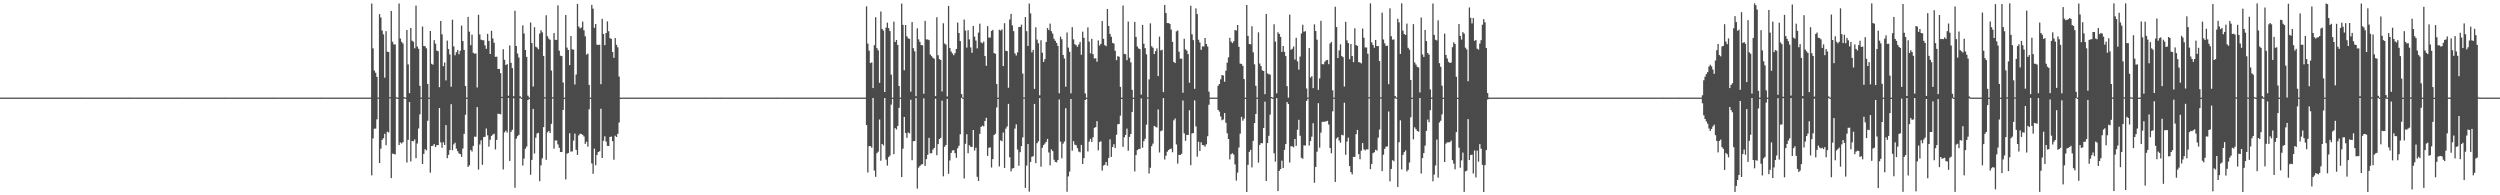 <?xml version="1.0" encoding="UTF-8"?>
<svg xmlns="http://www.w3.org/2000/svg" width="1920" height="150">
  <path d="M0 74.947h1v1.000H0zM1 74.950h1v1.000H1zM2 74.946h1v1.000H2zM3 74.953h1v1.000H3zM4 74.948h1v1.000H4zM5 74.943h1v1.000H5zM6 74.949h1v1.000H6zM7 74.944h1v1.000H7zM8 74.941h1v1.000H8zM9 74.949h1v1.000H9zM10 74.949h1v1.000H10zM11 74.935h1v1.000H11zM12 74.942h1v1.000H12zM13 74.941h1v1.000H13zM14 74.945h1v1.000H14zM15 74.941h1v1.000H15zM16 74.950h1v1.000H16zM17 74.941h1v1.000H17zM18 74.949h1v1.000H18zM19 74.935h1v1.000H19zM20 74.941h1v1.000H20zM21 74.945h1v1.000H21zM22 74.944h1v1.000H22zM23 74.947h1v1.000H23zM24 74.944h1v1.000H24zM25 74.944h1v1.000H25zM26 74.942h1v1.000H26zM27 74.943h1v1.000H27zM28 74.949h1v1.000H28zM29 74.939h1v1.000H29zM30 74.949h1v1.000H30zM31 74.943h1v1.000H31zM32 74.946h1v1.000H32zM33 74.943h1v1.000H33zM34 74.951h1v1.000H34zM35 74.950h1v1.000H35zM36 74.945h1v1.000H36zM37 74.949h1v1.000H37zM38 74.944h1v1.000H38zM39 74.947h1v1.000H39zM40 74.952h1v1.000H40zM41 74.945h1v1.000H41zM42 74.944h1v1.000H42zM43 74.943h1v1.000H43zM44 74.941h1v1.000H44zM45 74.952h1v1.000H45zM46 74.942h1v1.000H46zM47 74.950h1v1.000H47zM48 74.943h1v1.000H48zM49 74.937h1v1.000H49zM50 74.939h1v1.000H50zM51 74.942h1v1.000H51zM52 74.945h1v1.000H52zM53 74.954h1v1.000H53zM54 74.946h1v1.000H54zM55 74.947h1v1.000H55zM56 74.941h1v1.000H56zM57 74.943h1v1.000H57zM58 74.944h1v1.000H58zM59 74.950h1v1.000H59zM60 74.936h1v1.000H60zM61 74.943h1v1.000H61zM62 74.919h1v1.000H62zM63 74.941h1v1.000H63zM64 74.947h1v1.000H64zM65 74.945h1v1.000H65zM66 74.935h1v1.000H66zM67 74.945h1v1.000H67zM68 74.942h1v1.000H68zM69 74.947h1v1.000H69zM70 74.943h1v1.000H70zM71 74.951h1v1.000H71zM72 74.953h1v1.000H72zM73 74.947h1v1.000H73zM74 74.945h1v1.000H74zM75 74.947h1v1.000H75zM76 74.947h1v1.000H76zM77 74.947h1v1.000H77zM78 74.945h1v1.000H78zM79 74.941h1v1.000H79zM80 74.950h1v1.000H80zM81 74.938h1v1.000H81zM82 74.945h1v1.000H82zM83 74.943h1v1.000H83zM84 74.945h1v1.000H84zM85 74.942h1v1.000H85zM86 74.944h1v1.000H86zM87 74.944h1v1.000H87zM88 74.940h1v1.000H88zM89 74.946h1v1.000H89zM90 74.949h1v1.000H90zM91 74.950h1v1.000H91zM92 74.943h1v1.000H92zM93 74.944h1v1.000H93zM94 74.947h1v1.000H94zM95 74.941h1v1.000H95zM96 74.947h1v1.000H96zM97 74.939h1v1.000H97zM98 74.946h1v1.000H98zM99 74.924h1v1.000H99zM100 74.947h1v1.000H100zM101 74.946h1v1.000H101zM102 74.944h1v1.000H102zM103 74.950h1v1.000H103zM104 74.943h1v1.000H104zM105 74.936h1v1.000H105zM106 74.943h1v1.000H106zM107 74.948h1v1.000H107zM108 74.948h1v1.000H108zM109 74.943h1v1.000H109zM110 74.947h1v1.000H110zM111 74.950h1v1.000H111zM112 74.943h1v1.000H112zM113 74.948h1v1.000H113zM114 74.945h1v1.000H114zM115 74.946h1v1.000H115zM116 74.937h1v1.000H116zM117 74.945h1v1.000H117zM118 74.946h1v1.000H118zM119 74.950h1v1.000H119zM120 74.943h1v1.000H120zM121 74.946h1v1.000H121zM122 74.944h1v1.000H122zM123 74.939h1v1.000H123zM124 74.945h1v1.000H124zM125 74.947h1v1.000H125zM126 74.947h1v1.000H126zM127 74.950h1v1.000H127zM128 74.948h1v1.000H128zM129 74.944h1v1.000H129zM130 74.942h1v1.000H130zM131 74.944h1v1.000H131zM132 74.952h1v1.000H132zM133 74.946h1v1.000H133zM134 74.938h1v1.000H134zM135 74.934h1v1.000H135zM136 74.926h1v1.000H136zM137 74.946h1v1.000H137zM138 74.948h1v1.000H138zM139 74.941h1v1.000H139zM140 74.942h1v1.000H140zM141 74.944h1v1.000H141zM142 74.938h1v1.000H142zM143 74.942h1v1.000H143zM144 74.951h1v1.000H144zM145 74.950h1v1.000H145zM146 74.941h1v1.000H146zM147 74.947h1v1.000H147zM148 74.946h1v1.000H148zM149 74.942h1v1.000H149zM150 74.949h1v1.000H150zM151 74.950h1v1.000H151zM152 74.945h1v1.000H152zM153 74.941h1v1.000H153zM154 74.942h1v1.000H154zM155 74.949h1v1.000H155zM156 74.948h1v1.000H156zM157 74.947h1v1.000H157zM158 74.944h1v1.000H158zM159 74.947h1v1.000H159zM160 74.943h1v1.000H160zM161 74.940h1v1.000H161zM162 74.945h1v1.000H162zM163 74.949h1v1.000H163zM164 74.949h1v1.000H164zM165 74.948h1v1.000H165zM166 74.949h1v1.000H166zM167 74.940h1v1.000H167zM168 74.944h1v1.000H168zM169 74.950h1v1.000H169zM170 74.943h1v1.000H170zM171 74.939h1v1.000H171zM172 74.925h1v1.000H172zM173 74.944h1v1.000H173zM174 74.947h1v1.000H174zM175 74.945h1v1.000H175zM176 74.946h1v1.000H176zM177 74.945h1v1.000H177zM178 74.942h1v1.000H178zM179 74.946h1v1.000H179zM180 74.942h1v1.000H180zM181 74.949h1v1.000H181zM182 74.950h1v1.000H182zM183 74.945h1v1.000H183zM184 74.945h1v1.000H184zM185 74.945h1v1.000H185zM186 74.941h1v1.000H186zM187 74.949h1v1.000H187zM188 74.949h1v1.000H188zM189 74.943h1v1.000H189zM190 74.944h1v1.000H190zM191 74.942h1v1.000H191zM192 74.952h1v1.000H192zM193 74.941h1v1.000H193zM194 74.950h1v1.000H194zM195 74.943h1v1.000H195zM196 74.943h1v1.000H196zM197 74.946h1v1.000H197zM198 74.944h1v1.000H198zM199 74.947h1v1.000H199zM200 74.952h1v1.000H200zM201 74.949h1v1.000H201zM202 74.946h1v1.000H202zM203 74.943h1v1.000H203zM204 74.941h1v1.000H204zM205 74.940h1v1.000H205zM206 74.946h1v1.000H206zM207 74.944h1v1.000H207zM208 74.943h1v1.000H208zM209 74.929h1v1.000H209zM210 74.948h1v1.000H210zM211 74.943h1v1.000H211zM212 74.947h1v1.000H212zM213 74.936h1v1.000H213zM214 74.946h1v1.000H214zM215 74.943h1v1.000H215zM216 74.946h1v1.000H216zM217 74.943h1v1.000H217zM218 74.951h1v1.000H218zM219 74.950h1v1.000H219zM220 74.944h1v1.000H220zM221 74.945h1v1.000H221zM222 74.944h1v1.000H222zM223 74.947h1v1.000H223zM224 74.952h1v1.000H224zM225 74.945h1v1.000H225zM226 74.944h1v1.000H226zM227 74.944h1v1.000H227zM228 74.941h1v1.000H228zM229 74.952h1v1.000H229zM230 74.942h1v1.000H230zM231 74.950h1v1.000H231zM232 74.943h1v1.000H232zM233 74.948h1v1.000H233zM234 74.937h1v1.000H234zM235 74.942h1v1.000H235zM236 74.946h1v1.000H236zM237 74.954h1v1.000H237zM238 74.946h1v1.000H238zM239 74.947h1v1.000H239zM240 74.941h1v1.000H240zM241 74.943h1v1.000H241zM242 74.944h1v1.000H242zM243 74.950h1v1.000H243zM244 74.936h1v1.000H244zM245 74.943h1v1.000H245zM246 74.919h1v1.000H246zM247 74.941h1v1.000H247zM248 74.950h1v1.000H248zM249 74.945h1v1.000H249zM250 74.935h1v1.000H250zM251 74.945h1v1.000H251zM252 74.942h1v1.000H252zM253 74.947h1v1.000H253zM254 74.942h1v1.000H254zM255 74.951h1v1.000H255zM256 74.954h1v1.000H256zM257 74.946h1v1.000H257zM258 74.945h1v1.000H258zM259 74.946h1v1.000H259zM260 74.947h1v1.000H260zM261 74.947h1v1.000H261zM262 74.945h1v1.000H262zM263 74.948h1v1.000H263zM264 74.941h1v1.000H264zM265 74.938h1v1.000H265zM266 74.944h1v1.000H266zM267 74.943h1v1.000H267zM268 74.945h1v1.000H268zM269 74.942h1v1.000H269zM270 74.944h1v1.000H270zM271 74.944h1v1.000H271zM272 74.940h1v1.000H272zM273 74.946h1v1.000H273zM274 74.949h1v1.000H274zM275 74.949h1v1.000H275zM276 74.943h1v1.000H276zM277 74.945h1v1.000H277zM278 74.944h1v1.000H278zM279 74.940h1v1.000H279zM280 74.948h1v1.000H280zM281 74.939h1v1.000H281zM282 74.946h1v1.000H282zM283 74.925h1v1.000H283zM284 74.946h1v1.000H284zM285 2.739h1v131.904H285zM286 37.158h1v69.151H286zM287 54.195h1v44.663H287zM288 55.835h1v42.943H288zM289 59.047h1v32.620H289zM290 74.897h1v1.000H290zM291 10.852h1v114.326H291zM292 13.427h1v100.727H292zM293 23.472h1v83.890H293zM294 26.388h1v79.727H294zM295 59.632h1v43.143H295zM296 23.979h1v87.536H296zM297 39.685h1v61.415H297zM298 39.963h1v61.749H298zM299 74.613h1v1.000H299zM300 8.410h1v128.393H300zM301 31.981h1v85.995H301zM302 34.076h1v84.149H302zM303 34.142h1v84.488H303zM304 74.721h1v1.000H304zM305 74.959h1v1.000H305zM306 2.675h1v108.754H306zM307 29.611h1v79.795H307zM308 32.132h1v78.036H308zM309 33.421h1v75.730H309zM310 74.663h1v1.000H310zM311 74.954h1v1.000H311zM312 23.056h1v101.746H312zM313 49.468h1v57.950H313zM314 71.513h1v6.840H314zM315 21.453h1v102.549H315zM316 31.255h1v77.011H316zM317 32.062h1v76.406H317zM318 37.050h1v70.045H318zM319 4.294h1v117.204H319zM320 35.733h1v74.444H320zM321 37.436h1v61.250H321zM322 65.882h1v21.906H322zM323 74.929h1v1.000H323zM324 20.364h1v105.575H324zM325 35.300h1v82.911H325zM326 35.522h1v79.040H326zM327 37.076h1v78.413H327zM328 64.488h1v28.251H328zM329 74.944h1v1.000H329zM330 23.832h1v108.801H330zM331 48.933h1v63.262H331zM332 49.672h1v62.227H332zM333 30.841h1v79.778H333zM334 33.557h1v79.366H334zM335 38.881h1v72.610H335zM336 39.336h1v72.054H336zM337 66.989h1v15.997H337zM338 16.082h1v93.299H338zM339 26.354h1v87.131H339zM340 50.822h1v58.487H340zM341 47.963h1v63.420H341zM342 61.724h1v34.385H342zM343 31.157h1v90.362H343zM344 37.683h1v81.273H344zM345 41.838h1v73.438H345zM346 66.595h1v13.433H346zM347 15.155h1v100.199H347zM348 35.621h1v75.290H348zM349 42.465h1v67.222H349zM350 40.068h1v74.116H350zM351 38.426h1v77.679H351zM352 41.673h1v76.192H352zM353 39.032h1v79.288H353zM354 19.638h1v100.840H354zM355 31.524h1v82.523H355zM356 38.342h1v64.478H356zM357 66.061h1v22.076H357zM358 74.974h1v1.000H358zM359 12.964h1v115.239H359zM360 24.311h1v102.648H360zM361 34.704h1v80.448H361zM362 26.624h1v89.773H362zM363 40.557h1v71.496H363zM364 41.202h1v63.763H364zM365 41.036h1v64.033H365zM366 67.160h1v15.088H366zM367 11.357h1v118.878H367zM368 26.415h1v84.590H368zM369 30.444h1v77.354H369zM370 30.873h1v95.683H370zM371 30.919h1v74.382H371zM372 34.828h1v70.255H372zM373 37.486h1v61.224H373zM374 26.029h1v77.924H374zM375 31.447h1v81.216H375zM376 41.477h1v65.828H376zM377 23.652h1v80.725H377zM378 29.552h1v73.827H378zM379 32.835h1v69.863H379zM380 43.643h1v71.137H380zM381 43.505h1v63.913H381zM382 53.021h1v34.328H382zM383 52.866h1v34.640H383zM384 56.171h1v31.656H384zM385 74.335h1v1.000H385zM386 37.775h1v92.391H386zM387 45.912h1v55.772H387zM388 49.965h1v50.373H388zM389 49.212h1v52.556H389zM390 73.504h1v1.711H390zM391 34.893h1v88.715H391zM392 48.235h1v52.991H392zM393 52.314h1v47.338H393zM394 73.935h1v1.529H394zM395 8.227h1v135.930H395zM396 35.327h1v71.216H396zM397 41.090h1v63.488H397zM398 44.159h1v59.421H398zM399 73.955h1v1.481H399zM400 74.969h1v1.000H400zM401 19.453h1v107.693H401zM402 25.678h1v96.133H402zM403 38.391h1v75.830H403zM404 43.661h1v68.879H404zM405 73.486h1v3.378H405zM406 74.959h1v1.000H406zM407 17.248h1v116.980H407zM408 33.059h1v89.735H408zM409 66.448h1v17.197H409zM410 20.960h1v96.947H410zM411 35.873h1v69.882H411zM412 36.497h1v65.998H412zM413 37.848h1v64.123H413zM414 25.813h1v113.325H414zM415 23.210h1v103.790H415zM416 24.827h1v96.785H416zM417 42.975h1v54.683H417zM418 74.683h1v1.000H418zM419 11.711h1v110.991H419zM420 27.782h1v73.862H420zM421 29.686h1v70.857H421zM422 30.625h1v71.538H422zM423 54.191h1v40.933H423zM424 74.649h1v1.000H424zM425 25.408h1v88.751H425zM426 30.598h1v77.223H426zM427 30.604h1v77.302H427zM428 4.150h1v106.744H428zM429 38.915h1v74.616H429zM430 42.733h1v74.002H430zM431 43.093h1v73.643H431zM432 63.348h1v21.095H432zM433 75.021h1v1.000H433zM434 11.525h1v126.303H434zM435 36.562h1v81.492H435zM436 38.399h1v79.051H436zM437 50.029h1v52.297H437zM438 27.717h1v88.738H438zM439 37.910h1v78.357H439zM440 38.157h1v69.807H440zM441 64.898h1v37.695H441zM442 57.234h1v57.883H442zM443 3.003h1v116.005H443zM444 20.334h1v83.677H444zM445 21.807h1v80.829H445zM446 21.141h1v81.799H446zM447 16.571h1v87.010H447zM448 23.287h1v81.514H448zM449 27.909h1v82.562H449zM450 41.951h1v66.924H450zM451 41.157h1v71.476H451zM452 65.227h1v18.672H452zM453 75.015h1v1.000H453zM454 3.793h1v121.698H454zM455 6.676h1v126.824H455zM456 21.326h1v92.864H456zM457 18.427h1v108.495H457zM458 34.277h1v84.719H458zM459 34.576h1v82.218H459zM460 34.309h1v81.877H460zM461 64.674h1v18.872H461zM462 14.502h1v106.834H462zM463 26.082h1v82.061H463zM464 34.640h1v70.061H464zM465 25.355h1v83.404H465zM466 16.451h1v95.596H466zM467 24.020h1v88.087H467zM468 29.332h1v75.821H468zM469 29.865h1v74.993H469zM470 39.870h1v68.514H470zM471 44.374h1v78.313H471zM472 29.253h1v74.975H472zM473 34.424h1v70.816H473zM474 36.332h1v66.437H474zM475 58.834h1v35.297H475zM476 75.013h1v1.000H476zM477 74.954h1v1.000H477zM478 74.943h1v1.000H478zM479 74.941h1v1.000H479zM480 74.933h1v1.000H480zM481 74.940h1v1.000H481zM482 74.951h1v1.000H482zM483 74.946h1v1.000H483zM484 74.943h1v1.000H484zM485 74.946h1v1.000H485zM486 74.940h1v1.000H486zM487 74.946h1v1.000H487zM488 74.950h1v1.000H488zM489 74.945h1v1.000H489zM490 74.949h1v1.000H490zM491 74.950h1v1.000H491zM492 74.946h1v1.000H492zM493 74.947h1v1.000H493zM494 74.945h1v1.000H494zM495 74.951h1v1.000H495zM496 74.935h1v1.000H496zM497 74.945h1v1.000H497zM498 74.946h1v1.000H498zM499 74.938h1v1.000H499zM500 74.946h1v1.000H500zM501 74.950h1v1.000H501zM502 74.945h1v1.000H502zM503 74.948h1v1.000H503zM504 74.934h1v1.000H504zM505 74.945h1v1.000H505zM506 74.948h1v1.000H506zM507 74.937h1v1.000H507zM508 74.944h1v1.000H508zM509 74.944h1v1.000H509zM510 74.940h1v1.000H510zM511 74.939h1v1.000H511zM512 74.942h1v1.000H512zM513 74.950h1v1.000H513zM514 74.937h1v1.000H514zM515 74.949h1v1.000H515zM516 74.951h1v1.000H516zM517 74.944h1v1.000H517zM518 74.951h1v1.000H518zM519 74.941h1v1.000H519zM520 74.938h1v1.000H520zM521 74.945h1v1.000H521zM522 74.942h1v1.000H522zM523 74.947h1v1.000H523zM524 74.945h1v1.000H524zM525 74.946h1v1.000H525zM526 74.950h1v1.000H526zM527 74.948h1v1.000H527zM528 74.943h1v1.000H528zM529 74.946h1v1.000H529zM530 74.948h1v1.000H530zM531 74.936h1v1.000H531zM532 74.945h1v1.000H532zM533 74.939h1v1.000H533zM534 74.949h1v1.000H534zM535 74.948h1v1.000H535zM536 74.943h1v1.000H536zM537 74.946h1v1.000H537zM538 74.939h1v1.000H538zM539 74.942h1v1.000H539zM540 74.943h1v1.000H540zM541 74.931h1v1.000H541zM542 74.943h1v1.000H542zM543 74.944h1v1.000H543zM544 74.944h1v1.000H544zM545 74.946h1v1.000H545zM546 74.943h1v1.000H546zM547 74.942h1v1.000H547zM548 74.941h1v1.000H548zM549 74.949h1v1.000H549zM550 74.942h1v1.000H550zM551 74.945h1v1.000H551zM552 74.943h1v1.000H552zM553 74.927h1v1.000H553zM554 74.950h1v1.000H554zM555 74.947h1v1.000H555zM556 74.950h1v1.000H556zM557 74.942h1v1.000H557zM558 74.948h1v1.000H558zM559 74.944h1v1.000H559zM560 74.941h1v1.000H560zM561 74.942h1v1.000H561zM562 74.948h1v1.000H562zM563 74.936h1v1.000H563zM564 74.943h1v1.000H564zM565 74.939h1v1.000H565zM566 74.947h1v1.000H566zM567 74.941h1v1.000H567zM568 74.951h1v1.000H568zM569 74.942h1v1.000H569zM570 74.948h1v1.000H570zM571 74.949h1v1.000H571zM572 74.935h1v1.000H572zM573 74.945h1v1.000H573zM574 74.944h1v1.000H574zM575 74.945h1v1.000H575zM576 74.935h1v1.000H576zM577 74.940h1v1.000H577zM578 74.947h1v1.000H578zM579 74.941h1v1.000H579zM580 74.940h1v1.000H580zM581 74.951h1v1.000H581zM582 74.946h1v1.000H582zM583 74.950h1v1.000H583zM584 74.940h1v1.000H584zM585 74.951h1v1.000H585zM586 74.947h1v1.000H586zM587 74.949h1v1.000H587zM588 74.946h1v1.000H588zM589 74.945h1v1.000H589zM590 74.949h1v1.000H590zM591 74.943h1v1.000H591zM592 74.942h1v1.000H592zM593 74.946h1v1.000H593zM594 74.940h1v1.000H594zM595 74.947h1v1.000H595zM596 74.931h1v1.000H596zM597 74.950h1v1.000H597zM598 74.942h1v1.000H598zM599 74.950h1v1.000H599zM600 74.947h1v1.000H600zM601 74.947h1v1.000H601zM602 74.946h1v1.000H602zM603 74.943h1v1.000H603zM604 74.949h1v1.000H604zM605 74.934h1v1.000H605zM606 74.947h1v1.000H606zM607 74.945h1v1.000H607zM608 74.944h1v1.000H608zM609 74.947h1v1.000H609zM610 74.947h1v1.000H610zM611 74.944h1v1.000H611zM612 74.942h1v1.000H612zM613 74.941h1v1.000H613zM614 74.938h1v1.000H614zM615 74.939h1v1.000H615zM616 74.936h1v1.000H616zM617 74.951h1v1.000H617zM618 74.944h1v1.000H618zM619 74.949h1v1.000H619zM620 74.941h1v1.000H620zM621 74.943h1v1.000H621zM622 74.946h1v1.000H622zM623 74.941h1v1.000H623zM624 74.951h1v1.000H624zM625 74.946h1v1.000H625zM626 74.935h1v1.000H626zM627 74.938h1v1.000H627zM628 74.946h1v1.000H628zM629 74.942h1v1.000H629zM630 74.944h1v1.000H630zM631 74.940h1v1.000H631zM632 74.953h1v1.000H632zM633 74.946h1v1.000H633zM634 74.942h1v1.000H634zM635 74.949h1v1.000H635zM636 74.950h1v1.000H636zM637 74.937h1v1.000H637zM638 74.940h1v1.000H638zM639 74.940h1v1.000H639zM640 74.939h1v1.000H640zM641 74.947h1v1.000H641zM642 74.948h1v1.000H642zM643 74.939h1v1.000H643zM644 74.939h1v1.000H644zM645 74.940h1v1.000H645zM646 74.944h1v1.000H646zM647 74.948h1v1.000H647zM648 74.952h1v1.000H648zM649 74.942h1v1.000H649zM650 74.937h1v1.000H650zM651 74.946h1v1.000H651zM652 74.945h1v1.000H652zM653 74.942h1v1.000H653zM654 74.949h1v1.000H654zM655 74.950h1v1.000H655zM656 74.950h1v1.000H656zM657 74.945h1v1.000H657zM658 74.947h1v1.000H658zM659 74.947h1v1.000H659zM660 74.946h1v1.000H660zM661 74.950h1v1.000H661zM662 74.942h1v1.000H662zM663 74.940h1v1.000H663zM664 74.948h1v1.000H664zM665 4.854h1v91.215H665zM666 33.499h1v98.987H666zM667 38.891h1v73.360H667zM668 48.420h1v63.835H668zM669 47.939h1v65.521H669zM670 67.631h1v7.644H670zM671 34.719h1v96.277H671zM672 13.229h1v122.557H672zM673 36.990h1v80.647H673zM674 38.643h1v77.837H674zM675 63.654h1v28.169H675zM676 8.801h1v114.664H676zM677 22.199h1v88.366H677zM678 23.485h1v88.194H678zM679 70.671h1v4.644H679zM680 21.267h1v101.290H680zM681 17.423h1v109.760H681zM682 21.549h1v99.147H682zM683 23.856h1v95.595H683zM684 57.341h1v22.992H684zM685 74.991h1v1.000H685zM686 16.606h1v101.797H686zM687 32.203h1v66.221H687zM688 30.648h1v68.800H688zM689 34.510h1v62.190H689zM690 66.046h1v16.771H690zM691 74.969h1v1.000H691zM692 2.751h1v133.271H692zM693 19.099h1v95.083H693zM694 53.978h1v35.813H694zM695 19.196h1v82.884H695zM696 27.900h1v77.910H696zM697 29.452h1v72.338H697zM698 29.848h1v72.586H698zM699 70.417h1v6.155H699zM700 16.955h1v106.090H700zM701 37.024h1v71.421H701zM702 39.436h1v68.840H702zM703 73.903h1v1.474H703zM704 21.751h1v123.091H704zM705 30.203h1v98.558H705zM706 32.131h1v95.370H706zM707 34.630h1v91.793H707zM708 34.830h1v91.203H708zM709 71.994h1v3.521H709zM710 16.034h1v111.405H710zM711 30.283h1v91.922H711zM712 30.304h1v88.596H712zM713 30.814h1v75.043H713zM714 41.862h1v75.874H714zM715 43.095h1v74.613H715zM716 44.389h1v70.493H716zM717 45.131h1v68.482H717zM718 73.850h1v1.913H718zM719 13.241h1v105.962H719zM720 42.441h1v68.235H720zM721 45.403h1v61.343H721zM722 46.040h1v59.856H722zM723 70.220h1v7.088H723zM724 17.892h1v117.537H724zM725 33.370h1v79.324H725zM726 34.232h1v77.110H726zM727 74.024h1v1.901H727zM728 4.578h1v128.906H728zM729 36.821h1v86.420H729zM730 39.579h1v77.895H730zM731 41.044h1v74.508H731zM732 42.459h1v72.842H732zM733 40.826h1v76.842H733zM734 37.600h1v83.600H734zM735 17.284h1v96.592H735zM736 25.351h1v86.588H736zM737 31.540h1v71.553H737zM738 72.294h1v2.920H738zM739 74.955h1v1.000H739zM740 14.990h1v122.147H740zM741 23.520h1v86.894H741zM742 36.566h1v66.568H742zM743 23.259h1v94.391H743zM744 30.244h1v81.339H744zM745 36.377h1v76.303H745zM746 40.539h1v72.425H746zM747 20.012h1v79.824H747zM748 28.125h1v87.472H748zM749 31.153h1v82.326H749zM750 37.150h1v98.621H750zM751 25.045h1v113.887H751zM752 18.155h1v84.642H752zM753 32.540h1v64.900H753zM754 33.240h1v63.252H754zM755 31.908h1v65.147H755zM756 43.069h1v49.867H756zM757 50.546h1v39.919H757zM758 20.088h1v99.607H758zM759 28.881h1v84.574H759zM760 28.821h1v84.319H760zM761 23.769h1v104.901H761zM762 22.915h1v99.311H762zM763 40.747h1v62.970H763zM764 41.338h1v61.376H764zM765 64.443h1v18.108H765zM766 75.011h1v1.000H766zM767 22.844h1v105.017H767zM768 23.472h1v84.366H768zM769 22.583h1v85.869H769zM770 50.762h1v51.018H770zM771 17.841h1v111.139H771zM772 39.030h1v59.766H772zM773 39.206h1v57.962H773zM774 67.371h1v12.399H774zM775 14.969h1v105.792H775zM776 10.634h1v120.988H776zM777 19.482h1v109.977H777zM778 23.924h1v105.125H778zM779 41.019h1v57.730H779zM780 42.673h1v52.827H780zM781 40.192h1v74.674H781zM782 20.738h1v106.559H782zM783 20.733h1v96.142H783zM784 18.927h1v93.283H784zM785 56.547h1v48.995H785zM786 74.902h1v1.000H786zM787 13.088h1v131.251H787zM788 23.946h1v103.247H788zM789 35.278h1v75.388H789zM790 2.710h1v144.514H790zM791 10.265h1v114.093H791zM792 40.238h1v80.168H792zM793 38.340h1v81.598H793zM794 68.237h1v11.600H794zM795 20.976h1v104.312H795zM796 30.402h1v79.554H796zM797 33.224h1v75.306H797zM798 73.203h1v2.100H798zM799 30.902h1v97.124H799zM800 40.432h1v73.078H800zM801 47.569h1v63.849H801zM802 45.421h1v64.848H802zM803 32.197h1v76.817H803zM804 21.577h1v85.108H804zM805 23.067h1v94.004H805zM806 18.111h1v108.922H806zM807 23.958h1v90.787H807zM808 25.861h1v90.225H808zM809 29.747h1v92.924H809zM810 31.352h1v92.992H810zM811 32.967h1v91.703H811zM812 35.285h1v87.572H812zM813 71.610h1v4.759H813zM814 28.125h1v80.601H814zM815 30.100h1v91.480H815zM816 42.172h1v68.117H816zM817 44.931h1v63.765H817zM818 66.619h1v16.464H818zM819 24.952h1v122.276H819zM820 36.536h1v98.952H820zM821 39.805h1v91.963H821zM822 71.687h1v4.324H822zM823 20.838h1v94.863H823zM824 30.198h1v78.189H824zM825 33.950h1v77.134H825zM826 34.725h1v76.764H826zM827 35.952h1v77.878H827zM828 34.165h1v82.245H828zM829 32.160h1v84.836H829zM830 42.058h1v69.266H830zM831 24.327h1v101.645H831zM832 29.047h1v92.395H832zM833 71.786h1v4.949H833zM834 74.989h1v1.000H834zM835 21.021h1v95.288H835zM836 31.948h1v76.862H836zM837 40.949h1v65.676H837zM838 29.780h1v79.258H838zM839 41.615h1v63.874H839zM840 44.904h1v53.254H840zM841 44.735h1v52.927H841zM842 47.404h1v45.607H842zM843 31.044h1v84.395H843zM844 34.962h1v74.141H844zM845 33.680h1v74.788H845zM846 16.167h1v114.868H846zM847 29.823h1v97.370H847zM848 34.652h1v91.932H848zM849 35.465h1v88.928H849zM850 6.910h1v120.272H850zM851 19.911h1v101.401H851zM852 26.069h1v81.004H852zM853 28.240h1v92.274H853zM854 32.942h1v80.011H854zM855 33.490h1v77.313H855zM856 38.993h1v74.728H856zM857 46.171h1v57.326H857zM858 43.148h1v52.279H858zM859 43.572h1v51.603H859zM860 66.710h1v22.132H860zM861 75.025h1v1.000H861zM862 4.269h1v108.519H862zM863 41.377h1v64.082H863zM864 41.663h1v61.972H864zM865 46.231h1v52.518H865zM866 16.528h1v99.259H866zM867 44.364h1v60.740H867zM868 47.909h1v55.020H868zM869 69.039h1v16.907H869zM870 75.019h1v1.000H870zM871 16.775h1v114.893H871zM872 28.348h1v90.731H872zM873 35.728h1v79.562H873zM874 37.238h1v77.241H874zM875 37.757h1v76.569H875zM876 72.696h1v2.807H876zM877 19.104h1v94.304H877zM878 33.607h1v74.826H878zM879 37.039h1v69.515H879zM880 41.736h1v54.032H880zM881 74.804h1v1.000H881zM882 60.954h1v72.304H882zM883 17.913h1v110.902H883zM884 35.531h1v76.728H884zM885 36.643h1v73.667H885zM886 41.531h1v55.176H886zM887 39.267h1v58.127H887zM888 37.148h1v60.802H888zM889 58.484h1v25.593H889zM890 28.098h1v88.976H890zM891 38.702h1v62.068H891zM892 38.187h1v62.032H892zM893 70.748h1v4.594H893zM894 3.812h1v118.693H894zM895 10.015h1v109.557H895zM896 17.728h1v98.775H896zM897 17.729h1v97.568H897zM898 18.363h1v96.071H898zM899 22.674h1v91.462H899zM900 32.143h1v84.809H900zM901 47.563h1v44.839H901zM902 48.426h1v42.633H902zM903 24.088h1v86.887H903zM904 23.409h1v102.244H904zM905 39.684h1v79.240H905zM906 45.006h1v74.006H906zM907 45.110h1v72.983H907zM908 71.240h1v5.978H908zM909 29.766h1v72.698H909zM910 37.902h1v70.243H910zM911 38.858h1v64.761H911zM912 41.551h1v62.134H912zM913 63.553h1v21.129H913zM914 4.390h1v122.464H914zM915 26.334h1v76.180H915zM916 30.843h1v71.312H916zM917 68.200h1v8.911H917zM918 6.388h1v90.762H918zM919 10.847h1v109.489H919zM920 30.508h1v78.337H920zM921 32.600h1v83.375H921zM922 38.287h1v71.005H922zM923 35.648h1v75.713H923zM924 35.709h1v75.891H924zM925 29.189h1v83.414H925zM926 33.804h1v77.003H926zM927 35.724h1v68.920H927zM928 70.398h1v10.019H928zM929 74.980h1v1.000H929zM930 74.946h1v1.000H930zM931 74.946h1v1.000H931zM932 74.942h1v1.000H932zM933 74.947h1v1.000H933zM934 74.946h1v1.000H934zM935 65.893h1v18.470H935zM936 64.482h1v21.233H936zM937 60.914h1v28.517H937zM938 57.603h1v34.758H938zM939 58.025h1v33.715H939zM940 62.779h1v24.044H940zM941 54.250h1v40.002H941zM942 48.133h1v54.218H942zM943 44.023h1v62.754H943zM944 29.054h1v93.347H944zM945 31.910h1v86.573H945zM946 33.135h1v84.530H946zM947 31.702h1v87.066H947zM948 23.046h1v103.208H948zM949 23.435h1v115.290H949zM950 19.200h1v113.365H950zM951 35.956h1v77.348H951zM952 48.838h1v53.796H952zM953 49.115h1v40.660H953zM954 50.566h1v42.169H954zM955 60.720h1v30.420H955zM956 75.011h1v1.000H956zM957 3.826h1v143.615H957zM958 27.564h1v98.985H958zM959 33.790h1v82.837H959zM960 34.046h1v80.999H960zM961 20.175h1v108.380H961zM962 40.191h1v67.980H962zM963 49.405h1v45.113H963zM964 65.880h1v21.609H964zM965 74.908h1v1.000H965zM966 24.847h1v100.025H966zM967 48.789h1v62.523H967zM968 50.769h1v59.135H968zM969 54.039h1v55.975H969zM970 54.545h1v43.745H970zM971 72.327h1v5.753H971zM972 10.724h1v128.259H972zM973 56.373h1v53.507H973zM974 56.966h1v47.310H974zM975 57.301h1v30.729H975zM976 74.505h1v1.000H976zM977 74.953h1v1.000H977zM978 18.660h1v99.034H978zM979 31.956h1v92.215H979zM980 71.681h1v3.669H980zM981 24.774h1v121.984H981zM982 25.993h1v105.226H982zM983 28.312h1v101.582H983zM984 39.874h1v83.522H984zM985 35.312h1v93.744H985zM986 39.800h1v75.282H986zM987 43.042h1v67.610H987zM988 66.145h1v12.259H988zM989 74.988h1v4.933H989zM990 11.204h1v113.640H990zM991 38.232h1v74.116H991zM992 37.411h1v74.951H992zM993 35.665h1v77.433H993zM994 45.731h1v61.023H994zM995 29.034h1v82.962H995zM996 47.097h1v52.543H996zM997 53.520h1v38.467H997zM998 43.393h1v60.878H998zM999 25.710h1v95.497H999zM1000 18.995h1v102.914H1000zM1001 24.380h1v87.276H1001zM1002 23.983h1v87.767H1002zM1003 67.923h1v9.609H1003zM1004 74.950h1v1.000H1004zM1005 36.931h1v74.816H1005zM1006 59.605h1v48.756H1006zM1007 58.506h1v46.432H1007zM1008 67.690h1v26.903H1008zM1009 18.692h1v121.662H1009zM1010 23.825h1v104.380H1010zM1011 30.453h1v86.040H1011zM1012 69.003h1v10.264H1012zM1013 60.192h1v53.233H1013zM1014 15.995h1v85.834H1014zM1015 49.255h1v44.327H1015zM1016 49.383h1v44.152H1016zM1017 47.398h1v46.017H1017zM1018 46.306h1v46.866H1018zM1019 45.960h1v46.836H1019zM1020 49.304h1v46.346H1020zM1021 33.380h1v80.257H1021zM1022 32.218h1v85.475H1022zM1023 69.355h1v16.139H1023zM1024 74.955h1v1.000H1024zM1025 5.159h1v134.546H1025zM1026 20.798h1v85.597H1026zM1027 44.554h1v60.747H1027zM1028 38.715h1v69.209H1028zM1029 34.061h1v75.578H1029zM1030 43.081h1v60.466H1030zM1031 43.930h1v60.064H1031zM1032 66.460h1v12.459H1032zM1033 16.759h1v102.117H1033zM1034 30.976h1v77.718H1034zM1035 33.050h1v72.632H1035zM1036 45.447h1v82.020H1036zM1037 33.823h1v98.389H1037zM1038 42.993h1v90.913H1038zM1039 47.755h1v72.740H1039zM1040 21.772h1v98.773H1040zM1041 34.628h1v68.418H1041zM1042 35.207h1v64.593H1042zM1043 47.683h1v70.628H1043zM1044 48.045h1v74.281H1044zM1045 48.675h1v67.103H1045zM1046 21.914h1v87.955H1046zM1047 28.972h1v85.694H1047zM1048 36.442h1v79.121H1048zM1049 36.435h1v78.231H1049zM1050 41.284h1v73.518H1050zM1051 74.642h1v1.000H1051zM1052 2.625h1v127.251H1052zM1053 32.576h1v93.330H1053zM1054 34.567h1v83.054H1054zM1055 36.666h1v80.201H1055zM1056 30.673h1v84.361H1056zM1057 35.384h1v80.264H1057zM1058 35.420h1v70.329H1058zM1059 46.902h1v52.567H1059zM1060 74.754h1v1.000H1060zM1061 9.694h1v121.756H1061zM1062 30.312h1v88.536H1062zM1063 33.263h1v81.082H1063zM1064 35.336h1v77.302H1064zM1065 35.074h1v77.337H1065zM1066 64.668h1v20.978H1066zM1067 6.393h1v132.909H1067zM1068 27.789h1v101.948H1068zM1069 30.490h1v92.559H1069zM1070 30.243h1v93.604H1070zM1071 73.772h1v1.746H1071zM1072 74.955h1v1.000H1072zM1073 14.389h1v129.181H1073zM1074 17.225h1v92.011H1074zM1075 41.392h1v51.018H1075zM1076 2.552h1v127.595H1076zM1077 23.570h1v95.374H1077zM1078 26.148h1v90.692H1078zM1079 26.810h1v88.678H1079zM1080 18.133h1v113.567H1080zM1081 36.707h1v93.692H1081zM1082 38.142h1v86.697H1082zM1083 61.404h1v28.667H1083zM1084 74.996h1v1.000H1084zM1085 18.537h1v88.510H1085zM1086 47.910h1v49.872H1086zM1087 49.614h1v49.592H1087zM1088 51.351h1v49.253H1088zM1089 51.832h1v49.272H1089zM1090 71.001h1v4.286H1090zM1091 13.459h1v119.793H1091zM1092 41.763h1v79.689H1092zM1093 43.711h1v73.852H1093zM1094 23.058h1v88.838H1094zM1095 31.557h1v68.963H1095zM1096 40.771h1v51.024H1096zM1097 41.917h1v51.973H1097zM1098 68.648h1v16.009H1098zM1099 74.906h1v1.000H1099zM1100 2.689h1v136.590H1100zM1101 26.840h1v107.261H1101zM1102 30.541h1v96.543H1102zM1103 31.002h1v76.216H1103zM1104 15.607h1v120.833H1104zM1105 48.558h1v45.485H1105zM1106 51.278h1v41.427H1106zM1107 65.791h1v22.084H1107zM1108 74.986h1v1.000H1108zM1109 25.824h1v98.578H1109zM1110 42.193h1v68.074H1110zM1111 44.890h1v64.407H1111zM1112 47.498h1v61.793H1112zM1113 48.369h1v60.824H1113zM1114 47.994h1v59.965H1114zM1115 36.252h1v86.730H1115zM1116 32.496h1v93.206H1116zM1117 33.824h1v96.202H1117zM1118 59.006h1v42.481H1118zM1119 75.048h1v1.000H1119zM1120 18.499h1v94.913H1120zM1121 27.583h1v101.240H1121zM1122 30.422h1v92.741H1122zM1123 24.702h1v92.520H1123zM1124 25.802h1v121.561H1124zM1125 36.589h1v95.064H1125zM1126 37.977h1v93.090H1126zM1127 62.386h1v29.097H1127zM1128 5.718h1v117.206H1128zM1129 13.596h1v105.512H1129zM1130 17.971h1v100.800H1130zM1131 13.818h1v119.451H1131zM1132 31.408h1v84.162H1132zM1133 30.645h1v105.643H1133zM1134 37.391h1v78.258H1134zM1135 38.105h1v86.072H1135zM1136 33.429h1v77.243H1136zM1137 30.885h1v83.333H1137zM1138 19.010h1v107.617H1138zM1139 14.688h1v132.757H1139zM1140 17.126h1v109.716H1140zM1141 36.837h1v78.391H1141zM1142 71.481h1v4.976H1142zM1143 74.957h1v1.000H1143zM1144 74.942h1v1.000H1144zM1145 74.947h1v1.000H1145zM1146 74.946h1v1.000H1146zM1147 74.945h1v1.000H1147zM1148 74.938h1v1.000H1148zM1149 74.944h1v1.000H1149zM1150 74.940h1v1.000H1150zM1151 74.939h1v1.000H1151zM1152 74.943h1v1.000H1152zM1153 74.942h1v1.000H1153zM1154 74.933h1v1.000H1154zM1155 74.950h1v1.000H1155zM1156 74.944h1v1.000H1156zM1157 74.952h1v1.000H1157zM1158 74.939h1v1.000H1158zM1159 74.941h1v1.000H1159zM1160 74.946h1v1.000H1160zM1161 74.940h1v1.000H1161zM1162 74.939h1v1.000H1162zM1163 74.951h1v1.000H1163zM1164 74.952h1v1.000H1164zM1165 74.943h1v1.000H1165zM1166 74.943h1v1.000H1166zM1167 74.945h1v1.000H1167zM1168 74.935h1v1.000H1168zM1169 74.949h1v1.000H1169zM1170 74.951h1v1.000H1170zM1171 74.952h1v1.000H1171zM1172 74.950h1v1.000H1172zM1173 74.943h1v1.000H1173zM1174 74.949h1v1.000H1174zM1175 74.944h1v1.000H1175zM1176 74.945h1v1.000H1176zM1177 74.951h1v1.000H1177zM1178 74.942h1v1.000H1178zM1179 74.944h1v1.000H1179zM1180 74.942h1v1.000H1180zM1181 74.933h1v1.000H1181zM1182 74.945h1v1.000H1182zM1183 74.937h1v1.000H1183zM1184 74.948h1v1.000H1184zM1185 74.938h1v1.000H1185zM1186 74.952h1v1.000H1186zM1187 74.948h1v1.000H1187zM1188 74.944h1v1.000H1188zM1189 74.944h1v1.000H1189zM1190 74.944h1v1.000H1190zM1191 74.943h1v1.000H1191zM1192 74.943h1v1.000H1192zM1193 74.947h1v1.000H1193zM1194 74.934h1v1.000H1194zM1195 74.943h1v1.000H1195zM1196 74.944h1v1.000H1196zM1197 74.945h1v1.000H1197zM1198 74.945h1v1.000H1198zM1199 74.949h1v1.000H1199zM1200 74.948h1v1.000H1200zM1201 74.942h1v1.000H1201zM1202 74.941h1v1.000H1202zM1203 74.943h1v1.000H1203zM1204 74.945h1v1.000H1204zM1205 74.943h1v1.000H1205zM1206 74.952h1v1.000H1206zM1207 74.941h1v1.000H1207zM1208 74.948h1v1.000H1208zM1209 74.941h1v1.000H1209zM1210 74.938h1v1.000H1210zM1211 74.941h1v1.000H1211zM1212 74.936h1v1.000H1212zM1213 74.948h1v1.000H1213zM1214 74.942h1v1.000H1214zM1215 74.935h1v1.000H1215zM1216 74.946h1v1.000H1216zM1217 74.948h1v1.000H1217zM1218 74.948h1v1.000H1218zM1219 74.945h1v1.000H1219zM1220 74.943h1v1.000H1220zM1221 74.950h1v1.000H1221zM1222 74.947h1v1.000H1222zM1223 74.939h1v1.000H1223zM1224 74.946h1v1.000H1224zM1225 74.948h1v1.000H1225zM1226 74.938h1v1.000H1226zM1227 74.947h1v1.000H1227zM1228 74.938h1v1.000H1228zM1229 74.944h1v1.000H1229zM1230 74.945h1v1.000H1230zM1231 74.951h1v1.000H1231zM1232 74.937h1v1.000H1232zM1233 74.944h1v1.000H1233zM1234 74.944h1v1.000H1234zM1235 74.947h1v1.000H1235zM1236 74.949h1v1.000H1236zM1237 74.952h1v1.000H1237zM1238 74.942h1v1.000H1238zM1239 74.941h1v1.000H1239zM1240 74.941h1v1.000H1240zM1241 74.946h1v1.000H1241zM1242 74.939h1v1.000H1242zM1243 74.946h1v1.000H1243zM1244 74.950h1v1.000H1244zM1245 74.949h1v1.000H1245zM1246 74.946h1v1.000H1246zM1247 74.945h1v1.000H1247zM1248 74.949h1v1.000H1248zM1249 74.945h1v1.000H1249zM1250 74.944h1v1.000H1250zM1251 74.941h1v1.000H1251zM1252 74.942h1v1.000H1252zM1253 74.939h1v1.000H1253zM1254 74.946h1v1.000H1254zM1255 74.943h1v1.000H1255zM1256 74.947h1v1.000H1256zM1257 74.944h1v1.000H1257zM1258 74.940h1v1.000H1258zM1259 74.950h1v1.000H1259zM1260 74.945h1v1.000H1260zM1261 74.948h1v1.000H1261zM1262 74.945h1v1.000H1262zM1263 74.947h1v1.000H1263zM1264 74.944h1v1.000H1264zM1265 74.947h1v1.000H1265zM1266 74.947h1v1.000H1266zM1267 74.936h1v1.000H1267zM1268 74.946h1v1.000H1268zM1269 74.952h1v1.000H1269zM1270 74.938h1v1.000H1270zM1271 74.947h1v1.000H1271zM1272 74.944h1v1.000H1272zM1273 74.946h1v1.000H1273zM1274 74.951h1v1.000H1274zM1275 74.940h1v1.000H1275zM1276 74.945h1v1.000H1276zM1277 74.932h1v1.000H1277zM1278 74.942h1v1.000H1278zM1279 74.945h1v1.000H1279zM1280 74.948h1v1.000H1280zM1281 74.944h1v1.000H1281zM1282 74.943h1v1.000H1282zM1283 74.951h1v1.000H1283zM1284 74.940h1v1.000H1284zM1285 74.947h1v1.000H1285zM1286 74.943h1v1.000H1286zM1287 74.948h1v1.000H1287zM1288 74.941h1v1.000H1288zM1289 74.927h1v1.000H1289zM1290 74.946h1v1.000H1290zM1291 74.947h1v1.000H1291zM1292 74.950h1v1.000H1292zM1293 74.947h1v1.000H1293zM1294 74.941h1v1.000H1294zM1295 74.945h1v1.000H1295zM1296 74.941h1v1.000H1296zM1297 74.942h1v1.000H1297zM1298 74.951h1v1.000H1298zM1299 74.937h1v1.000H1299zM1300 74.945h1v1.000H1300zM1301 74.944h1v1.000H1301zM1302 74.938h1v1.000H1302zM1303 74.940h1v1.000H1303zM1304 74.942h1v1.000H1304zM1305 74.947h1v1.000H1305zM1306 74.943h1v1.000H1306zM1307 73.182h1v6.128H1307zM1308 61.651h1v26.900H1308zM1309 58.865h1v32.508H1309zM1310 56.875h1v36.420H1310zM1311 55.384h1v39.660H1311zM1312 51.091h1v47.569H1312zM1313 49.693h1v50.899H1313zM1314 50.964h1v48.062H1314zM1315 53.411h1v43.762H1315zM1316 56.675h1v39.068H1316zM1317 46.433h1v57.408H1317zM1318 38.600h1v69.616H1318zM1319 33.751h1v83.308H1319zM1320 42.295h1v65.936H1320zM1321 43.261h1v63.932H1321zM1322 35.704h1v77.312H1322zM1323 35.246h1v79.047H1323zM1324 18.591h1v111.905H1324zM1325 31.956h1v85.516H1325zM1326 33.893h1v84.600H1326zM1327 29.468h1v91.395H1327zM1328 67.624h1v14.540H1328zM1329 65.199h1v19.391H1329zM1330 63.943h1v22.280H1330zM1331 21.721h1v91.348H1331zM1332 12.374h1v135.038H1332zM1333 17.007h1v125.757H1333zM1334 23.601h1v114.643H1334zM1335 22.842h1v111.576H1335zM1336 68.953h1v8.552H1336zM1337 9.329h1v126.630H1337zM1338 33.026h1v85.268H1338zM1339 32.249h1v82.605H1339zM1340 33.578h1v85.280H1340zM1341 63.043h1v20.696H1341zM1342 15.530h1v108.797H1342zM1343 40.242h1v67.951H1343zM1344 41.293h1v62.244H1344zM1345 71.893h1v3.431H1345zM1346 29.145h1v93.723H1346zM1347 2.569h1v126.688H1347zM1348 3.996h1v119.030H1348zM1349 7.386h1v115.992H1349zM1350 69.735h1v13.541H1350zM1351 74.957h1v1.000H1351zM1352 23.150h1v102.596H1352zM1353 38.714h1v96.044H1353zM1354 47.027h1v74.655H1354zM1355 50.199h1v70.308H1355zM1356 69.420h1v9.357H1356zM1357 74.981h1v1.000H1357zM1358 7.610h1v126.196H1358zM1359 25.081h1v105.274H1359zM1360 54.338h1v55.040H1360zM1361 16.588h1v120.165H1361zM1362 40.027h1v88.594H1362zM1363 38.441h1v84.464H1363zM1364 38.960h1v80.445H1364zM1365 72.807h1v2.623H1365zM1366 17.441h1v105.082H1366zM1367 32.638h1v63.063H1367zM1368 33.898h1v61.702H1368zM1369 74.294h1v1.125H1369zM1370 11.412h1v124.782H1370zM1371 27.704h1v86.057H1371zM1372 29.869h1v80.656H1372zM1373 31.650h1v76.270H1373zM1374 34.330h1v71.931H1374zM1375 73.442h1v1.857H1375zM1376 3.503h1v116.229H1376zM1377 28.870h1v84.938H1377zM1378 29.702h1v82.607H1378zM1379 18.168h1v101.548H1379zM1380 23.708h1v105.971H1380zM1381 36.285h1v95.821H1381zM1382 33.890h1v97.067H1382zM1383 44.488h1v81.553H1383zM1384 73.784h1v1.781H1384zM1385 11.685h1v101.564H1385zM1386 38.170h1v70.504H1386zM1387 39.443h1v65.077H1387zM1388 40.646h1v61.971H1388zM1389 70.771h1v22.341H1389zM1390 20.885h1v98.512H1390zM1391 40.893h1v65.979H1391zM1392 43.018h1v59.396H1392zM1393 74.202h1v1.586H1393zM1394 26.059h1v94.831H1394zM1395 24.996h1v90.092H1395zM1396 28.977h1v82.811H1396zM1397 29.219h1v84.127H1397zM1398 30.228h1v83.810H1398zM1399 36.794h1v76.732H1399zM1400 34.075h1v80.478H1400zM1401 42.391h1v70.619H1401zM1402 37.676h1v83.083H1402zM1403 39.523h1v75.774H1403zM1404 74.032h1v1.383H1404zM1405 74.973h1v1.000H1405zM1406 11.161h1v124.955H1406zM1407 30.715h1v78.857H1407zM1408 48.532h1v42.123H1408zM1409 27.927h1v95.167H1409zM1410 32.041h1v83.518H1410zM1411 33.265h1v81.197H1411zM1412 32.088h1v81.293H1412zM1413 6.375h1v121.616H1413zM1414 26.199h1v84.699H1414zM1415 33.057h1v74.477H1415zM1416 26.701h1v83.074H1416zM1417 33.173h1v102.456H1417zM1418 29.098h1v73.556H1418zM1419 30.993h1v67.176H1419zM1420 35.635h1v62.429H1420zM1421 32.251h1v82.391H1421zM1422 44.435h1v64.901H1422zM1423 51.808h1v49.381H1423zM1424 34.123h1v84.304H1424zM1425 37.556h1v78.856H1425zM1426 38.734h1v76.994H1426zM1427 34.671h1v81.304H1427zM1428 31.269h1v89.302H1428zM1429 36.069h1v83.875H1429zM1430 35.792h1v86.560H1430zM1431 65.128h1v24.545H1431zM1432 28.520h1v65.422H1432zM1433 45.180h1v60.909H1433zM1434 50.672h1v48.955H1434zM1435 47.743h1v52.222H1435zM1436 64.764h1v23.601H1436zM1437 2.613h1v120.909H1437zM1438 17.702h1v96.300H1438zM1439 18.202h1v95.255H1439zM1440 65.310h1v11.485H1440zM1441 37.666h1v67.215H1441zM1442 23.595h1v120.896H1442zM1443 31.213h1v92.644H1443zM1444 33.312h1v88.660H1444zM1445 64.371h1v29.319H1445zM1446 74.989h1v1.000H1446zM1447 29.691h1v102.612H1447zM1448 27.138h1v78.379H1448zM1449 33.701h1v73.723H1449zM1450 33.594h1v70.807H1450zM1451 58.064h1v28.805H1451zM1452 75.022h1v1.000H1452zM1453 25.498h1v92.597H1453zM1454 13.000h1v122.359H1454zM1455 29.891h1v79.425H1455zM1456 31.383h1v89.276H1456zM1457 34.398h1v78.173H1457zM1458 36.017h1v66.832H1458zM1459 36.791h1v65.556H1459zM1460 66.707h1v9.086H1460zM1461 3.094h1v144.205H1461zM1462 25.203h1v95.295H1462zM1463 28.470h1v90.600H1463zM1464 73.716h1v1.608H1464zM1465 30.944h1v103.837H1465zM1466 40.663h1v54.657H1466zM1467 38.591h1v52.081H1467zM1468 39.931h1v52.150H1468zM1469 42.843h1v48.866H1469zM1470 71.960h1v3.280H1470zM1471 20.013h1v126.942H1471zM1472 20.399h1v103.568H1472zM1473 24.449h1v87.376H1473zM1474 22.264h1v99.502H1474zM1475 25.369h1v82.304H1475zM1476 25.647h1v84.360H1476zM1477 31.339h1v75.790H1477zM1478 32.953h1v72.706H1478zM1479 73.668h1v2.383H1479zM1480 10.092h1v126.840H1480zM1481 42.892h1v67.679H1481zM1482 45.929h1v55.440H1482zM1483 47.778h1v53.603H1483zM1484 66.712h1v11.179H1484zM1485 7.812h1v115.267H1485zM1486 33.151h1v80.672H1486zM1487 37.540h1v73.856H1487zM1488 72.292h1v3.864H1488zM1489 11.514h1v116.846H1489zM1490 30.023h1v90.535H1490zM1491 29.894h1v92.031H1491zM1492 30.088h1v91.527H1492zM1493 28.715h1v92.439H1493zM1494 29.871h1v93.883H1494zM1495 23.918h1v100.083H1495zM1496 18.059h1v112.361H1496zM1497 25.100h1v96.057H1497zM1498 34.988h1v85.355H1498zM1499 72.044h1v3.476H1499zM1500 74.974h1v1.000H1500zM1501 4.984h1v142.366H1501zM1502 30.039h1v80.958H1502zM1503 44.234h1v66.222H1503zM1504 24.197h1v89.554H1504zM1505 38.576h1v69.058H1505zM1506 39.434h1v68.564H1506zM1507 40.358h1v56.569H1507zM1508 29.723h1v104.942H1508zM1509 39.524h1v75.760H1509zM1510 42.055h1v65.433H1510zM1511 44.960h1v60.001H1511zM1512 74.061h1v1.519H1512zM1513 74.961h1v1.000H1513zM1514 74.949h1v1.000H1514zM1515 74.945h1v1.000H1515zM1516 74.941h1v1.000H1516zM1517 74.943h1v1.000H1517zM1518 74.939h1v1.000H1518zM1519 74.948h1v1.000H1519zM1520 74.949h1v1.000H1520zM1521 74.943h1v1.000H1521zM1522 9.641h1v117.351H1522zM1523 38.981h1v71.709H1523zM1524 44.690h1v58.065H1524zM1525 46.182h1v55.121H1525zM1526 68.217h1v12.540H1526zM1527 75.022h1v1.000H1527zM1528 16.471h1v114.602H1528zM1529 20.874h1v108.427H1529zM1530 22.776h1v105.514H1530zM1531 29.237h1v99.456H1531zM1532 3.186h1v142.245H1532zM1533 31.729h1v86.829H1533zM1534 34.980h1v78.320H1534zM1535 64.460h1v27.342H1535zM1536 75.003h1v1.000H1536zM1537 3.108h1v129.831H1537zM1538 20.766h1v101.591H1538zM1539 24.002h1v95.411H1539zM1540 54.046h1v51.289H1540zM1541 74.766h1v1.000H1541zM1542 47.171h1v84.194H1542zM1543 2.583h1v118.211H1543zM1544 26.801h1v79.336H1544zM1545 34.658h1v70.246H1545zM1546 61.706h1v31.872H1546zM1547 74.849h1v1.000H1547zM1548 45.283h1v54.455H1548zM1549 35.445h1v75.171H1549zM1550 33.992h1v82.382H1550zM1551 51.761h1v48.380H1551zM1552 31.456h1v73.704H1552zM1553 34.763h1v66.848H1553zM1554 38.045h1v63.845H1554zM1555 68.111h1v13.272H1555zM1556 8.164h1v108.987H1556zM1557 43.662h1v53.033H1557zM1558 42.275h1v55.302H1558zM1559 72.303h1v2.922H1559zM1560 28.969h1v67.719H1560zM1561 41.577h1v61.057H1561zM1562 48.881h1v45.506H1562zM1563 49.026h1v45.621H1563zM1564 49.622h1v45.374H1564zM1565 71.552h1v3.810H1565zM1566 17.318h1v130.041H1566zM1567 25.372h1v105.768H1567zM1568 26.654h1v94.337H1568zM1569 29.854h1v71.332H1569zM1570 29.319h1v96.590H1570zM1571 48.964h1v62.378H1571zM1572 51.230h1v63.630H1572zM1573 52.135h1v62.459H1573zM1574 71.516h1v4.896H1574zM1575 31.381h1v72.813H1575zM1576 24.846h1v86.182H1576zM1577 29.593h1v79.190H1577zM1578 31.969h1v75.507H1578zM1579 67.487h1v17.160H1579zM1580 28.027h1v87.021H1580zM1581 30.148h1v84.278H1581zM1582 34.479h1v79.045H1582zM1583 71.699h1v5.345H1583zM1584 5.418h1v136.224H1584zM1585 14.343h1v112.673H1585zM1586 15.510h1v102.429H1586zM1587 15.187h1v98.786H1587zM1588 14.745h1v98.839H1588zM1589 13.891h1v99.035H1589zM1590 14.491h1v97.469H1590zM1591 19.301h1v98.493H1591zM1592 19.935h1v109.226H1592zM1593 23.176h1v107.716H1593zM1594 70.483h1v4.905H1594zM1595 74.973h1v1.000H1595zM1596 2.724h1v136.098H1596zM1597 11.122h1v100.358H1597zM1598 32.422h1v81.185H1598zM1599 17.069h1v96.132H1599zM1600 25.643h1v83.277H1600zM1601 32.325h1v76.475H1601zM1602 37.144h1v69.668H1602zM1603 69.680h1v7.071H1603zM1604 30.594h1v95.167H1604zM1605 30.247h1v91.662H1605zM1606 30.099h1v89.153H1606zM1607 24.576h1v92.510H1607zM1608 24.506h1v95.387H1608zM1609 29.617h1v79.137H1609zM1610 30.154h1v79.297H1610zM1611 21.443h1v106.002H1611zM1612 26.239h1v97.479H1612zM1613 25.274h1v96.213H1613zM1614 25.816h1v78.077H1614zM1615 28.173h1v71.342H1615zM1616 34.234h1v64.303H1616zM1617 31.932h1v79.618H1617zM1618 40.485h1v63.383H1618zM1619 29.348h1v66.437H1619zM1620 39.481h1v56.772H1620zM1621 64.510h1v27.489H1621zM1622 74.875h1v1.000H1622zM1623 2.587h1v144.169H1623zM1624 12.540h1v106.178H1624zM1625 14.628h1v99.960H1625zM1626 35.851h1v75.898H1626zM1627 9.839h1v87.491H1627zM1628 17.179h1v111.243H1628zM1629 19.637h1v97.110H1629zM1630 47.121h1v48.175H1630zM1631 74.784h1v1.000H1631zM1632 2.604h1v143.293H1632zM1633 33.123h1v56.632H1633zM1634 33.102h1v57.504H1634zM1635 56.636h1v39.021H1635zM1636 74.679h1v1.000H1636zM1637 74.943h1v1.000H1637zM1638 27.046h1v86.731H1638zM1639 45.041h1v60.197H1639zM1640 49.620h1v53.390H1640zM1641 49.460h1v49.262H1641zM1642 74.974h1v1.000H1642zM1643 74.964h1v1.000H1643zM1644 16.479h1v94.178H1644zM1645 28.680h1v71.697H1645zM1646 71.937h1v21.170H1646zM1647 16.655h1v125.890H1647zM1648 27.547h1v89.820H1648zM1649 30.428h1v84.656H1649zM1650 48.606h1v39.327H1650zM1651 32.341h1v73.099H1651zM1652 37.160h1v63.408H1652zM1653 38.131h1v61.982H1653zM1654 71.434h1v6.316H1654zM1655 29.600h1v82.361H1655zM1656 14.221h1v108.066H1656zM1657 31.224h1v85.215H1657zM1658 29.307h1v88.143H1658zM1659 28.669h1v93.027H1659zM1660 66.149h1v25.088H1660zM1661 30.506h1v110.671H1661zM1662 32.017h1v68.047H1662zM1663 36.020h1v63.917H1663zM1664 35.730h1v64.219H1664zM1665 28.421h1v91.683H1665zM1666 29.191h1v90.787H1666zM1667 39.706h1v77.030H1667zM1668 39.999h1v75.375H1668zM1669 68.717h1v7.845H1669zM1670 36.408h1v58.494H1670zM1671 40.825h1v95.662H1671zM1672 45.400h1v84.834H1672zM1673 51.932h1v76.768H1673zM1674 63.476h1v24.655H1674zM1675 27.517h1v98.000H1675zM1676 28.889h1v93.561H1676zM1677 32.468h1v87.462H1677zM1678 67.972h1v11.725H1678zM1679 12.522h1v109.036H1679zM1680 20.859h1v94.054H1680zM1681 36.563h1v64.967H1681zM1682 43.422h1v57.125H1682zM1683 45.336h1v55.413H1683zM1684 47.460h1v52.545H1684zM1685 45.318h1v54.008H1685zM1686 31.166h1v71.440H1686zM1687 41.343h1v68.135H1687zM1688 36.696h1v75.898H1688zM1689 68.518h1v14.528H1689zM1690 75.007h1v1.000H1690zM1691 16.665h1v106.797H1691zM1692 29.472h1v95.187H1692zM1693 30.775h1v90.404H1693zM1694 22.078h1v82.749H1694zM1695 30.230h1v74.646H1695zM1696 33.634h1v66.194H1696zM1697 35.563h1v63.827H1697zM1698 68.171h1v12.950H1698zM1699 3.099h1v143.850H1699zM1700 46.090h1v83.237H1700zM1701 45.425h1v84.720H1701zM1702 22.723h1v97.073H1702zM1703 15.966h1v122.255H1703zM1704 20.396h1v114.108H1704zM1705 22.410h1v103.233H1705zM1706 21.447h1v103.356H1706zM1707 26.312h1v87.295H1707zM1708 24.523h1v84.649H1708zM1709 18.962h1v115.917H1709zM1710 34.050h1v95.608H1710zM1711 35.120h1v89.042H1711zM1712 16.019h1v105.047H1712zM1713 18.178h1v101.300H1713zM1714 26.116h1v87.373H1714zM1715 25.877h1v88.194H1715zM1716 26.572h1v86.096H1716zM1717 74.818h1v1.000H1717zM1718 19.062h1v108.809H1718zM1719 26.844h1v91.227H1719zM1720 33.375h1v84.912H1720zM1721 36.732h1v77.702H1721zM1722 6.648h1v140.738H1722zM1723 22.219h1v106.694H1723zM1724 25.083h1v98.605H1724zM1725 43.211h1v73.469H1725zM1726 74.900h1v1.000H1726zM1727 12.845h1v109.866H1727zM1728 51.816h1v60.666H1728zM1729 56.308h1v49.887H1729zM1730 57.346h1v47.125H1730zM1731 74.636h1v1.000H1731zM1732 74.957h1v1.000H1732zM1733 2.595h1v128.883H1733zM1734 23.414h1v82.554H1734zM1735 35.718h1v71.082H1735zM1736 36.771h1v64.782H1736zM1737 73.897h1v1.809H1737zM1738 74.954h1v1.000H1738zM1739 5.793h1v121.994H1739zM1740 39.011h1v71.449H1740zM1741 71.646h1v6.286H1741zM1742 18.667h1v91.856H1742zM1743 17.659h1v87.120H1743zM1744 18.679h1v87.597H1744zM1745 46.025h1v54.204H1745zM1746 28.337h1v105.994H1746zM1747 36.690h1v72.177H1747zM1748 36.301h1v69.753H1748zM1749 65.710h1v21.142H1749zM1750 74.960h1v1.000H1750zM1751 15.211h1v115.679H1751zM1752 15.456h1v101.841H1752zM1753 18.223h1v93.733H1753zM1754 19.255h1v92.157H1754zM1755 50.397h1v47.463H1755zM1756 74.888h1v19.525H1756zM1757 2.856h1v133.666H1757zM1758 26.758h1v99.413H1758zM1759 27.441h1v98.325H1759zM1760 22.257h1v103.750H1760zM1761 34.737h1v83.609H1761zM1762 38.887h1v73.247H1762zM1763 37.540h1v75.363H1763zM1764 68.128h1v13.566H1764zM1765 74.955h1v1.000H1765zM1766 10.292h1v98.373H1766zM1767 34.393h1v70.583H1767zM1768 34.358h1v65.844H1768zM1769 49.385h1v56.709H1769zM1770 27.589h1v81.949H1770zM1771 45.366h1v69.236H1771zM1772 49.150h1v57.446H1772zM1773 66.273h1v15.418H1773zM1774 46.543h1v38.907H1774zM1775 4.962h1v138.268H1775zM1776 25.342h1v110.669H1776zM1777 28.580h1v106.250H1777zM1778 29.632h1v103.290H1778zM1779 28.770h1v104.599H1779zM1780 28.603h1v105.331H1780zM1781 27.711h1v105.088H1781zM1782 21.869h1v105.861H1782zM1783 21.230h1v89.424H1783zM1784 60.158h1v24.732H1784zM1785 74.949h1v1.000H1785zM1786 2.721h1v107.273H1786zM1787 3.152h1v129.990H1787zM1788 13.839h1v104.800H1788zM1789 19.131h1v88.275H1789zM1790 18.256h1v91.009H1790zM1791 28.491h1v72.527H1791zM1792 32.275h1v67.771H1792zM1793 65.599h1v27.154H1793zM1794 18.304h1v113.601H1794zM1795 35.878h1v72.672H1795zM1796 37.489h1v68.902H1796zM1797 21.475h1v105.830H1797zM1798 17.432h1v97.235H1798zM1799 20.583h1v84.911H1799zM1800 24.998h1v80.410H1800zM1801 17.783h1v92.268H1801zM1802 30.862h1v104.755H1802zM1803 35.322h1v87.655H1803zM1804 17.660h1v89.416H1804zM1805 28.000h1v79.452H1805zM1806 25.288h1v82.197H1806zM1807 31.677h1v70.743H1807zM1808 34.191h1v79.553H1808zM1809 34.580h1v85.480H1809zM1810 37.147h1v82.776H1810zM1811 37.194h1v82.732H1811zM1812 73.952h1v1.292H1812zM1813 2.733h1v130.146H1813zM1814 20.193h1v84.104H1814zM1815 21.090h1v81.831H1815zM1816 23.255h1v79.590H1816zM1817 39.943h1v63.515H1817zM1818 6.422h1v141.002H1818zM1819 18.903h1v112.302H1819zM1820 25.941h1v101.378H1820zM1821 74.713h1v1.000H1821zM1822 26.494h1v100.398H1822zM1823 41.799h1v76.973H1823zM1824 44.673h1v73.133H1824zM1825 45.068h1v72.324H1825zM1826 73.578h1v1.731H1826zM1827 74.976h1v1.000H1827zM1828 12.669h1v98.179H1828zM1829 27.482h1v72.947H1829zM1830 30.821h1v69.900H1830zM1831 31.498h1v69.107H1831zM1832 72.991h1v2.688H1832zM1833 74.958h1v1.000H1833zM1834 25.402h1v87.733H1834zM1835 28.422h1v87.201H1835zM1836 70.516h1v7.440H1836zM1837 21.292h1v101.882H1837zM1838 29.907h1v72.554H1838zM1839 31.856h1v72.682H1839zM1840 32.570h1v72.043H1840zM1841 30.866h1v92.215H1841zM1842 36.724h1v81.684H1842zM1843 43.118h1v64.831H1843zM1844 60.383h1v33.099H1844zM1845 75.017h1v1.000H1845zM1846 23.968h1v83.924H1846zM1847 32.261h1v67.165H1847zM1848 33.356h1v66.237H1848zM1849 33.161h1v65.575H1849zM1850 36.588h1v61.459H1850zM1851 74.864h1v1.000H1851zM1852 14.406h1v131.125H1852zM1853 22.255h1v105.023H1853zM1854 27.786h1v96.851H1854zM1855 29.252h1v81.737H1855zM1856 38.798h1v83.004H1856zM1857 42.196h1v78.205H1857zM1858 43.465h1v77.957H1858zM1859 64.069h1v18.683H1859zM1860 75.026h1v1.000H1860zM1861 5.221h1v139.050H1861zM1862 38.786h1v76.469H1862zM1863 40.579h1v69.647H1863zM1864 41.536h1v68.020H1864zM1865 18.749h1v100.876H1865zM1866 34.166h1v84.958H1866zM1867 38.941h1v73.511H1867zM1868 66.861h1v26.710H1868zM1869 75.045h1v1.000H1869zM1870 19.288h1v116.927H1870zM1871 28.635h1v95.650H1871zM1872 34.783h1v85.489H1872zM1873 34.849h1v85.042H1873zM1874 35.728h1v84.044H1874zM1875 35.443h1v84.702H1875zM1876 32.848h1v89.849H1876zM1877 30.670h1v93.039H1877zM1878 30.240h1v85.480H1878zM1879 27.988h1v74.411H1879zM1880 74.908h1v1.000H1880zM1881 74.961h1v1.000H1881zM1882 29.495h1v87.822H1882zM1883 38.548h1v70.736H1883zM1884 42.852h1v61.215H1884zM1885 27.692h1v93.980H1885zM1886 39.548h1v73.224H1886zM1887 42.857h1v69.545H1887zM1888 58.499h1v30.612H1888zM1889 25.214h1v97.050H1889zM1890 28.799h1v81.772H1890zM1891 36.922h1v72.730H1891zM1892 17.963h1v120.303H1892zM1893 26.341h1v90.135H1893zM1894 37.922h1v66.171H1894zM1895 36.292h1v63.195H1895zM1896 31.153h1v68.677H1896zM1897 20.461h1v96.225H1897zM1898 30.960h1v67.996H1898zM1899 31.419h1v103.257H1899zM1900 22.095h1v110.623H1900zM1901 27.050h1v94.632H1901zM1902 34.449h1v86.567H1902zM1903 74.752h1v1.000H1903zM1904 74.948h1v1.000H1904zM1905 74.946h1v1.000H1905zM1906 74.941h1v1.000H1906zM1907 74.938h1v1.000H1907zM1908 74.949h1v1.000H1908zM1909 74.941h1v1.000H1909zM1910 74.930h1v1.000H1910zM1911 74.937h1v1.000H1911zM1912 74.946h1v1.000H1912zM1913 74.941h1v1.000H1913zM1914 74.950h1v1.000H1914zM1915 74.944h1v1.000H1915zM1916 74.952h1v1.000H1916zM1917 74.951h1v1.000H1917zM1918 74.940h1v1.000H1918zM1919 74.945h1v1.000H1919z" fill="#4a4a4a"></path>
</svg>
